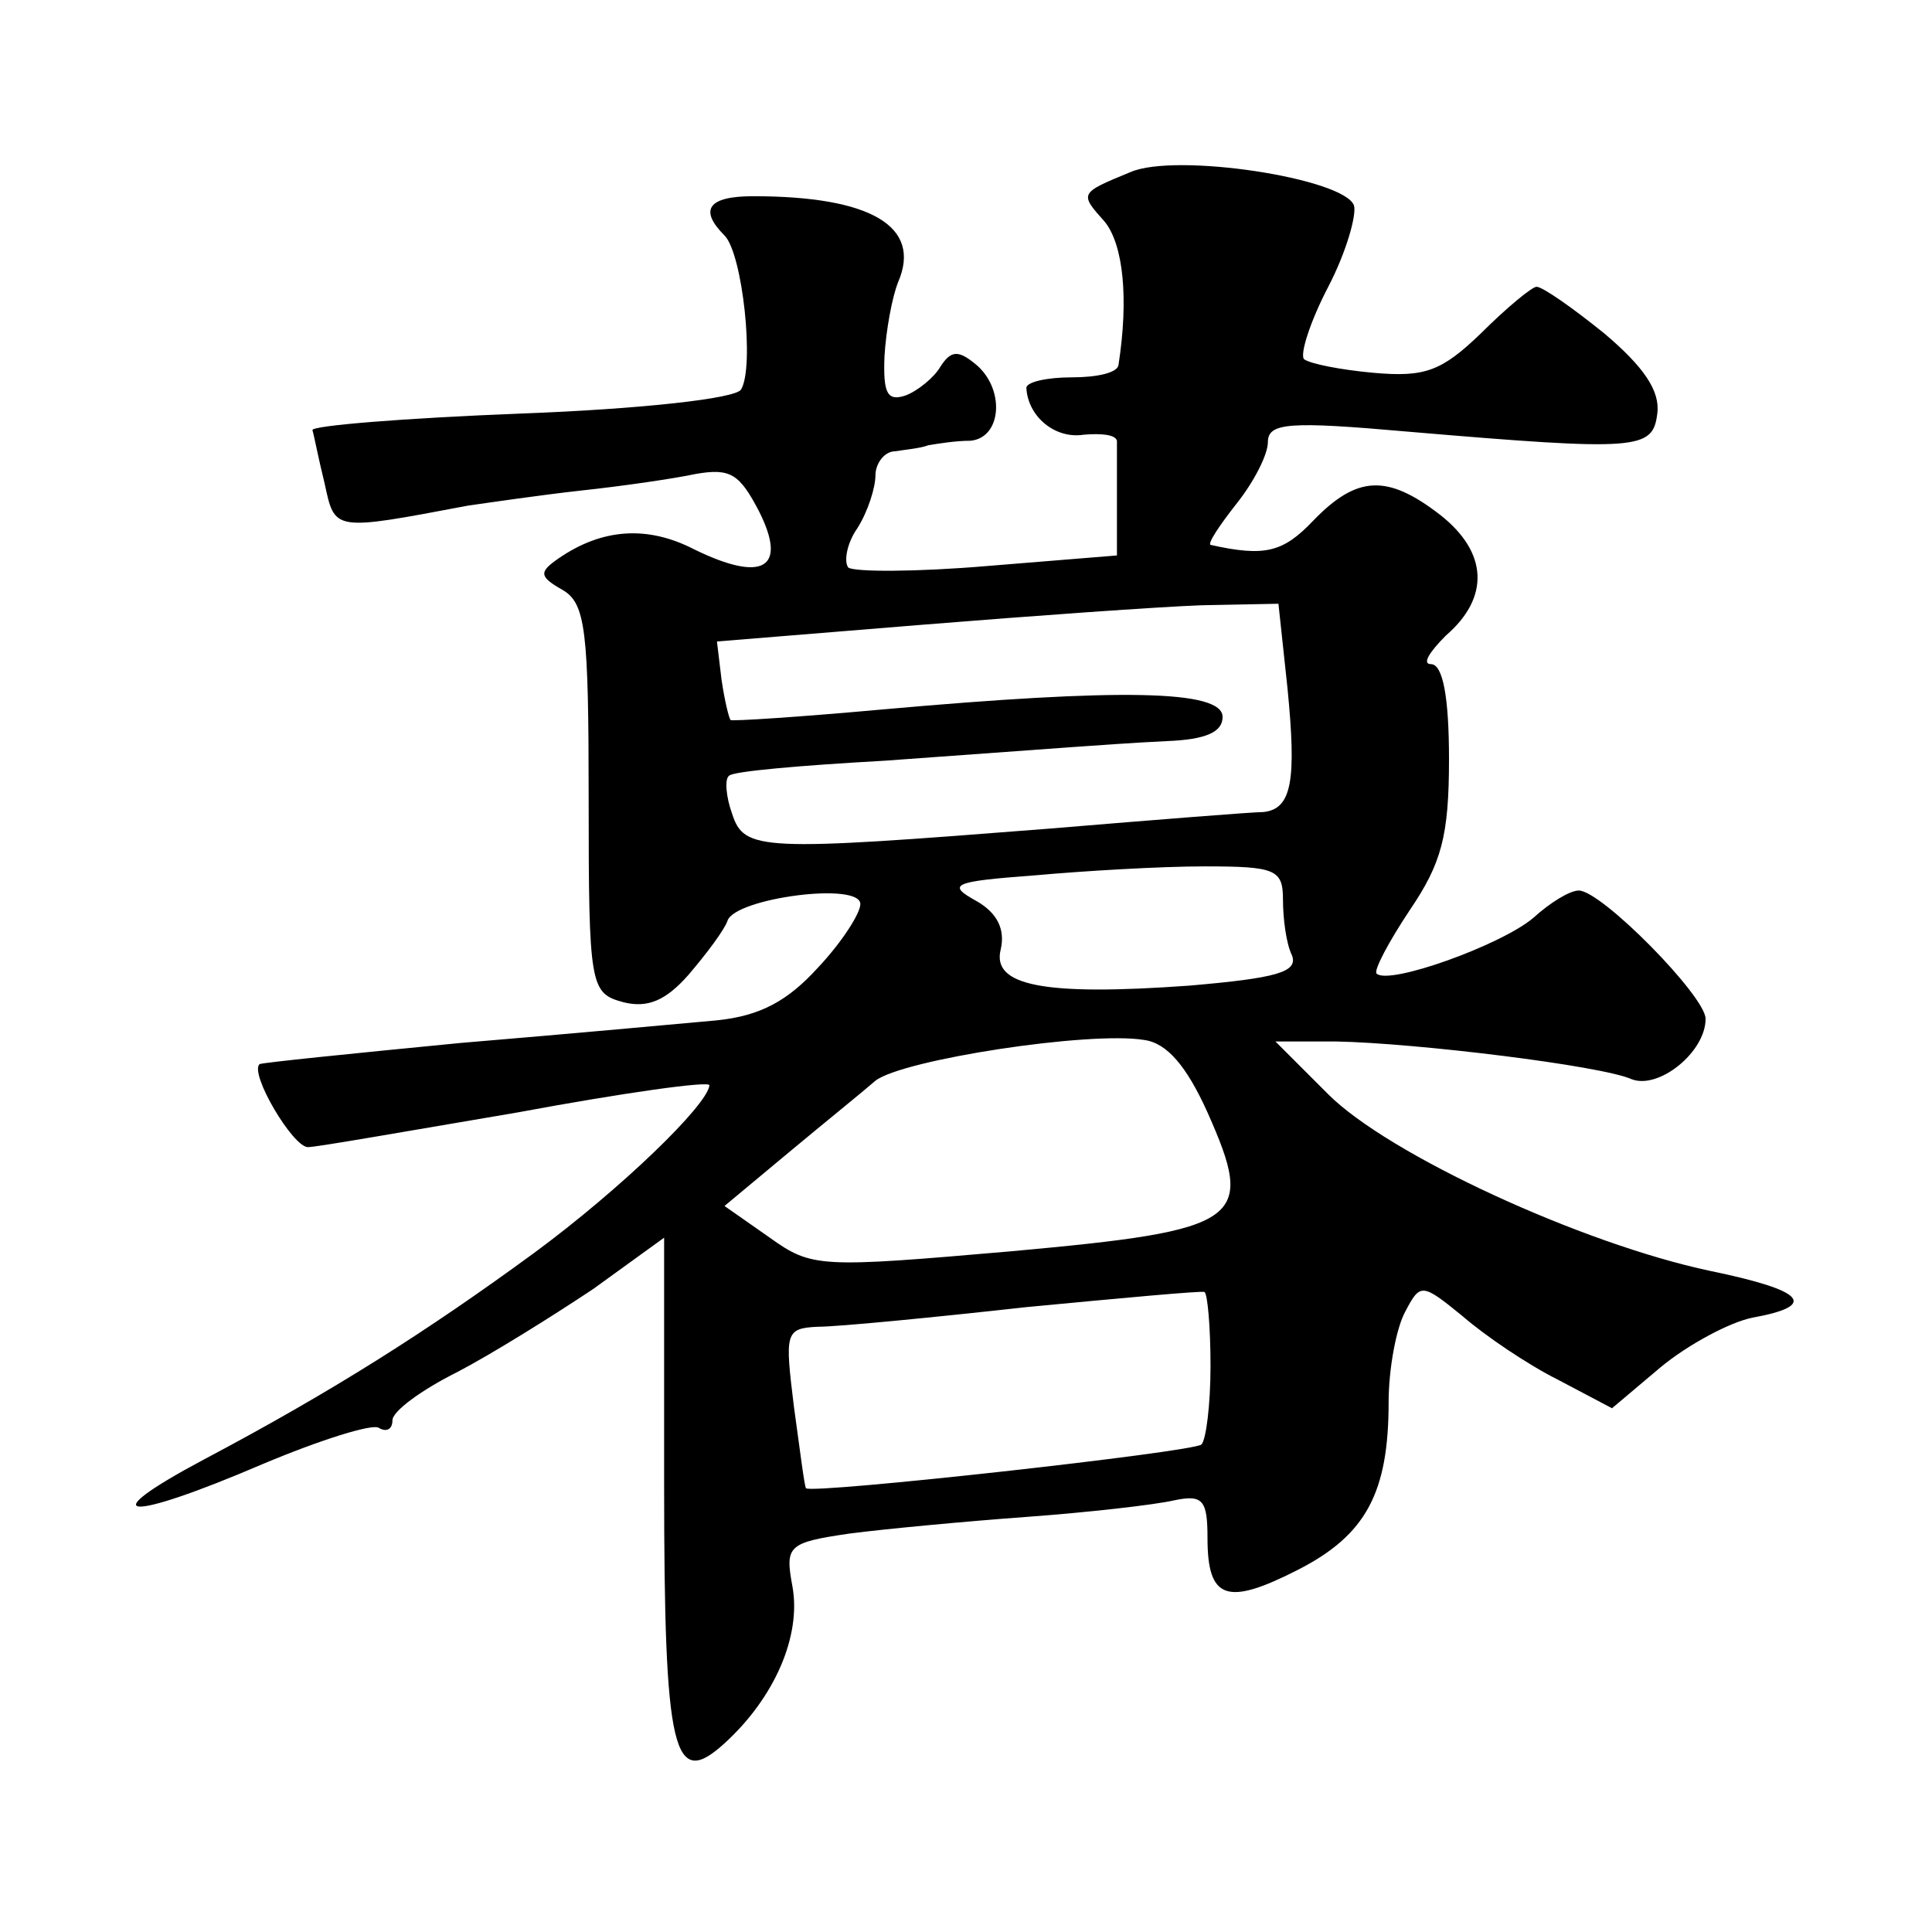 <?xml version="1.0" standalone="no"?>
<!DOCTYPE svg PUBLIC "-//W3C//DTD SVG 20010904//EN"
 "http://www.w3.org/TR/2001/REC-SVG-20010904/DTD/svg10.dtd">
<svg version="1.0" xmlns="http://www.w3.org/2000/svg"
 width="128pt" height="128pt" viewBox="0 0 128 128"
 preserveAspectRatio="xMidYMid meet">
<g transform="translate(0,128) scale(0.1,-0.1)"
fill="#0" stroke="none">
<path d="M749 1166 c-34 -14 -34 -14 -17 -33 12 -15 16 -50 9 -95 -1 -5 -14 -8
-31 -8 -16 0 -30 -3 -30 -7 1 -19 19 -34 38 -31 12 1 21 0 22 -4 0 -5 0 -23 0 -42
l0 -34 -86 -7 c-47 -4 -88 -4 -92 -1 -3 4 -1 16 6 26 7 11 12 27 12 35 0 8 6 16
13 16 6 1 17 2 22 4 6 1 18 3 28 3 21 2 23 35 3 51 -11 9 -16 9 -23 -2 -4 -7 -15
-16 -23 -19 -12 -4 -15 1 -14 26 1 17 5 39 9 49 16 37 -18 57 -96 57 -30 0 -36
-9 -19 -26 12 -12 20 -87 11 -102 -3 -6 -66 -13 -146 -16 -77 -3 -139 -8 -138 -11
1 -3 4 -19 8 -35 7 -32 5 -32 95 -15 14 2 48 7 75 10 28 3 62 8 76 11 23 4 29 0
42 -25 19 -38 2 -47 -43 -25 -31 16 -61 14 -90 -6 -13 -9 -13 -12 3 -21 15 -9 17
-27 17 -138 0 -125 1 -129 23 -135 16 -4 28 1 43 18 12 14 24 30 26 36 5 15 88
26 88 11 0 -6 -12 -25 -28 -42 -20 -22 -38 -32 -67 -35 -22 -2 -98 -9 -170 -15
-72 -7 -131 -13 -133 -14 -7 -6 22 -55 32 -55 6 0 68 11 139 23 70 13 127 21 127
18 -1 -13 -59 -69 -116 -111 -71 -52 -134 -92 -219 -137 -75 -40 -52 -42 39 -3
38 16 73 27 77 24 5 -3 9 -1 9 5 0 6 19 20 43 32 23 12 63 37 90 55 l47 34 0 -163
c0 -179 6 -203 40 -172 33 30 51 71 45 104 -5 27 -3 29 38 35 23 3 76 8 117 11
41 3 85 8 98 11 19 4 22 0 22 -25 0 -41 13 -45 60 -21 45 23 60 51 60 111 0 22
5 49 11 60 10 19 11 19 38 -3 15 -13 43 -32 63 -42 l36 -19 32 27 c18 15 46 30
61 33 44 8 35 18 -28 31 -85 18 -213 77 -253 117 l-35 35 40 0 c53 -1 176 -16 196
-25 18 -7 49 18 49 40 0 15 -69 85 -84 85 -6 0 -19 -8 -30 -18 -21 -18 -96 -45
-104 -37 -2 2 8 21 22 42 21 31 26 49 26 100 0 41 -4 63 -12 63 -6 0 -1 8 10 19
29 25 28 55 -4 80 -35 27 -55 26 -84 -4 -20 -21 -32 -24 -68 -16 -2 1 6 13 17 27
12 15 21 33 21 41 0 13 14 14 93 7 153 -13 162 -12 165 12 2 15 -9 31 -35 53 -21
17 -41 31 -45 31 -3 0 -20 -14 -37 -31 -26 -25 -37 -29 -71 -26 -22 2 -42 6 -46
9 -3 3 4 25 16 48 12 23 19 48 17 54 -7 18 -118 35 -148 22z m104 -342 c6 -61 3
-80 -16 -82 -7 0 -70 -5 -142 -11 -191 -15 -202 -15 -210 10 -4 11 -5 23 -2 25
2 3 49 7 103 10 55 4 110 8 124 9 14 1 42 3 63 4 26 1 37 6 37 16 0 18 -68 19 -225
5 -55 -5 -101 -8 -101 -7 -1 1 -4 13 -6 27 l-3 25 135 11 c74 6 158 12 186 13 l51
1 6 -56z m-3 -140 c0 -12 2 -29 6 -37 4 -11 -10 -15 -68 -20 -97 -7 -131 0 -125
24 3 13 -2 24 -16 32 -20 11 -16 13 38 17 33 3 84 6 113 6 47 0 52 -2 52 -22z m-50
-141 c32 -72 24 -78 -130 -92 -127 -11 -132 -11 -160 9 l-30 21 42 35 c24 20 50
41 58 48 18 14 142 33 178 27 15 -2 28 -17 42 -48z m2 -168 c0 -26 -3 -49 -6 -52
-5 -5 -258 -33 -262 -29 -1 1 -4 25 -8 54 -6 49 -6 52 16 53 13 0 75 6 138 13 63
6 117 11 118 10 2 -1 4 -23 4 -49z"/>
</g>
</svg>
